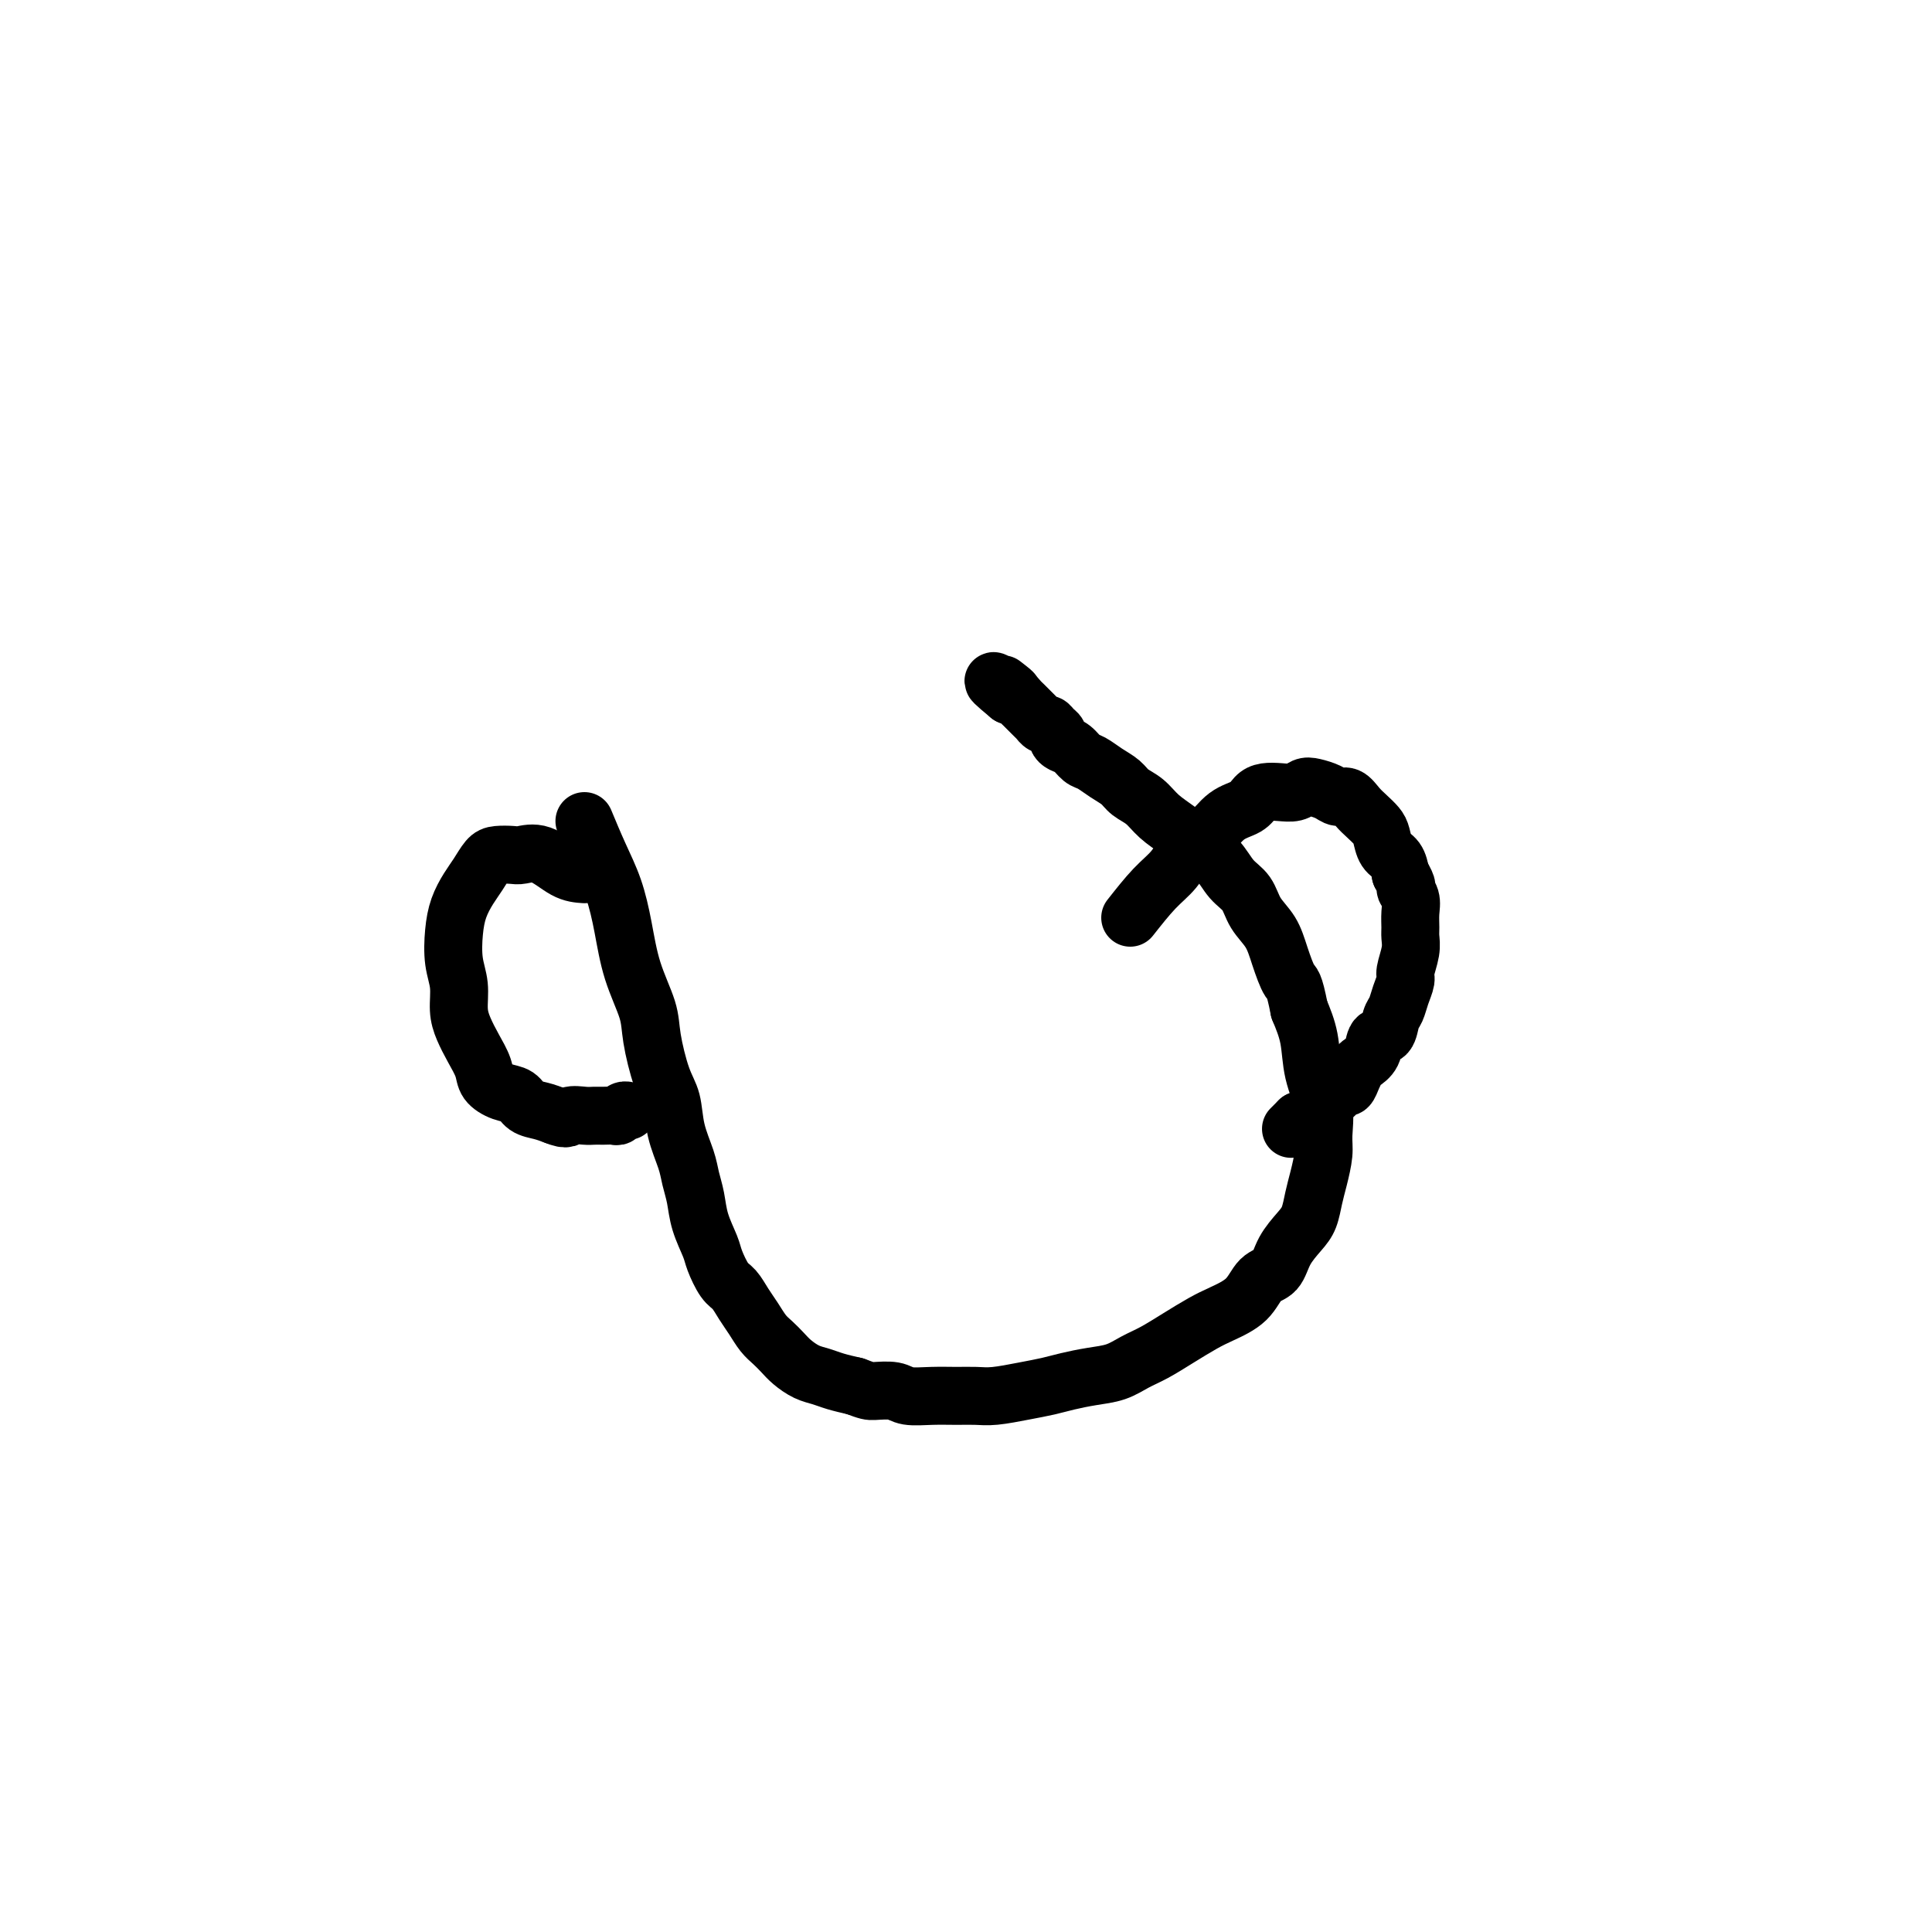 <svg viewBox='0 0 400 400' version='1.1' xmlns='http://www.w3.org/2000/svg' xmlns:xlink='http://www.w3.org/1999/xlink'><g fill='none' stroke='#000000' stroke-width='12' stroke-linecap='round' stroke-linejoin='round'><path d='M121,181c-1.235,-0.083 -2.470,-0.166 -4,-1c-1.530,-0.834 -3.354,-2.418 -5,-3c-1.646,-0.582 -3.112,-0.161 -4,0c-0.888,0.161 -1.196,0.062 -2,0c-0.804,-0.062 -2.103,-0.086 -3,0c-0.897,0.086 -1.393,0.282 -2,1c-0.607,0.718 -1.327,1.959 -2,3c-0.673,1.041 -1.301,1.884 -2,3c-0.699,1.116 -1.470,2.507 -2,4c-0.530,1.493 -0.819,3.088 -1,5c-0.181,1.912 -0.253,4.142 0,6c0.253,1.858 0.831,3.344 1,5c0.169,1.656 -0.073,3.483 0,5c0.073,1.517 0.459,2.725 1,4c0.541,1.275 1.237,2.617 2,4c0.763,1.383 1.593,2.808 2,4c0.407,1.192 0.391,2.151 1,3c0.609,0.849 1.843,1.589 3,2c1.157,0.411 2.238,0.491 3,1c0.762,0.509 1.205,1.445 2,2c0.795,0.555 1.941,0.730 3,1c1.059,0.270 2.029,0.635 3,1'/><path d='M115,231c2.689,1.083 2.412,0.290 3,0c0.588,-0.290 2.041,-0.077 3,0c0.959,0.077 1.422,0.017 2,0c0.578,-0.017 1.269,0.010 2,0c0.731,-0.010 1.503,-0.055 2,0c0.497,0.055 0.721,0.211 1,0c0.279,-0.211 0.614,-0.787 1,-1c0.386,-0.213 0.825,-0.061 1,0c0.175,0.061 0.088,0.030 0,0'/><path d='M234,190c1.725,-2.188 3.451,-4.375 5,-6c1.549,-1.625 2.922,-2.686 4,-4c1.078,-1.314 1.860,-2.880 3,-4c1.140,-1.120 2.636,-1.792 4,-3c1.364,-1.208 2.595,-2.951 4,-4c1.405,-1.049 2.985,-1.405 4,-2c1.015,-0.595 1.465,-1.431 2,-2c0.535,-0.569 1.153,-0.871 2,-1c0.847,-0.129 1.921,-0.084 3,0c1.079,0.084 2.162,0.209 3,0c0.838,-0.209 1.432,-0.751 2,-1c0.568,-0.249 1.111,-0.204 2,0c0.889,0.204 2.125,0.568 3,1c0.875,0.432 1.390,0.931 2,1c0.610,0.069 1.315,-0.292 2,0c0.685,0.292 1.348,1.237 2,2c0.652,0.763 1.292,1.344 2,2c0.708,0.656 1.485,1.386 2,2c0.515,0.614 0.767,1.113 1,2c0.233,0.887 0.447,2.162 1,3c0.553,0.838 1.444,1.239 2,2c0.556,0.761 0.778,1.880 1,3'/><path d='M290,181c1.867,3.071 1.036,2.748 1,3c-0.036,0.252 0.723,1.080 1,2c0.277,0.920 0.070,1.931 0,3c-0.070,1.069 -0.004,2.197 0,3c0.004,0.803 -0.055,1.282 0,2c0.055,0.718 0.222,1.677 0,3c-0.222,1.323 -0.833,3.010 -1,4c-0.167,0.990 0.111,1.281 0,2c-0.111,0.719 -0.611,1.864 -1,3c-0.389,1.136 -0.666,2.261 -1,3c-0.334,0.739 -0.723,1.091 -1,2c-0.277,0.909 -0.441,2.375 -1,3c-0.559,0.625 -1.512,0.407 -2,1c-0.488,0.593 -0.512,1.995 -1,3c-0.488,1.005 -1.440,1.613 -2,2c-0.560,0.387 -0.727,0.551 -1,1c-0.273,0.449 -0.650,1.181 -1,2c-0.350,0.819 -0.671,1.725 -1,2c-0.329,0.275 -0.665,-0.081 -1,0c-0.335,0.081 -0.667,0.599 -1,1c-0.333,0.401 -0.666,0.686 -1,1c-0.334,0.314 -0.668,0.658 -1,1c-0.332,0.342 -0.662,0.684 -1,1c-0.338,0.316 -0.683,0.606 -1,1c-0.317,0.394 -0.606,0.890 -1,1c-0.394,0.110 -0.893,-0.167 -1,0c-0.107,0.167 0.177,0.777 0,1c-0.177,0.223 -0.817,0.060 -1,0c-0.183,-0.060 0.091,-0.017 0,0c-0.091,0.017 -0.545,0.009 -1,0'/><path d='M269,232c-3.000,3.000 -1.500,1.500 0,0'/><path d='M121,170c0.979,2.350 1.958,4.701 3,7c1.042,2.299 2.148,4.547 3,7c0.852,2.453 1.449,5.111 2,8c0.551,2.889 1.055,6.010 2,9c0.945,2.990 2.332,5.848 3,8c0.668,2.152 0.616,3.597 1,6c0.384,2.403 1.202,5.762 2,8c0.798,2.238 1.576,3.353 2,5c0.424,1.647 0.494,3.825 1,6c0.506,2.175 1.449,4.347 2,6c0.551,1.653 0.710,2.786 1,4c0.290,1.214 0.711,2.507 1,4c0.289,1.493 0.448,3.186 1,5c0.552,1.814 1.499,3.749 2,5c0.501,1.251 0.557,1.818 1,3c0.443,1.182 1.273,2.978 2,4c0.727,1.022 1.349,1.271 2,2c0.651,0.729 1.329,1.939 2,3c0.671,1.061 1.334,1.975 2,3c0.666,1.025 1.336,2.162 2,3c0.664,0.838 1.322,1.376 2,2c0.678,0.624 1.377,1.333 2,2c0.623,0.667 1.170,1.292 2,2c0.830,0.708 1.944,1.499 3,2c1.056,0.501 2.053,0.712 3,1c0.947,0.288 1.842,0.654 3,1c1.158,0.346 2.579,0.673 4,1'/><path d='M177,287c2.706,1.016 2.972,1.057 4,1c1.028,-0.057 2.820,-0.212 4,0c1.180,0.212 1.748,0.790 3,1c1.252,0.210 3.187,0.053 5,0c1.813,-0.053 3.503,-0.003 5,0c1.497,0.003 2.801,-0.041 4,0c1.199,0.041 2.294,0.165 4,0c1.706,-0.165 4.024,-0.621 6,-1c1.976,-0.379 3.610,-0.682 5,-1c1.390,-0.318 2.538,-0.651 4,-1c1.462,-0.349 3.240,-0.715 5,-1c1.760,-0.285 3.503,-0.489 5,-1c1.497,-0.511 2.748,-1.330 4,-2c1.252,-0.670 2.506,-1.192 4,-2c1.494,-0.808 3.228,-1.901 5,-3c1.772,-1.099 3.581,-2.204 5,-3c1.419,-0.796 2.448,-1.283 4,-2c1.552,-0.717 3.627,-1.665 5,-3c1.373,-1.335 2.045,-3.055 3,-4c0.955,-0.945 2.192,-1.113 3,-2c0.808,-0.887 1.186,-2.493 2,-4c0.814,-1.507 2.064,-2.913 3,-4c0.936,-1.087 1.557,-1.853 2,-3c0.443,-1.147 0.709,-2.674 1,-4c0.291,-1.326 0.607,-2.449 1,-4c0.393,-1.551 0.863,-3.530 1,-5c0.137,-1.470 -0.060,-2.433 0,-4c0.060,-1.567 0.377,-3.740 0,-6c-0.377,-2.260 -1.448,-4.609 -2,-7c-0.552,-2.391 -0.586,-4.826 -1,-7c-0.414,-2.174 -1.207,-4.087 -2,-6'/><path d='M269,209c-1.126,-5.764 -1.442,-5.176 -2,-6c-0.558,-0.824 -1.360,-3.062 -2,-5c-0.640,-1.938 -1.118,-3.576 -2,-5c-0.882,-1.424 -2.168,-2.636 -3,-4c-0.832,-1.364 -1.212,-2.882 -2,-4c-0.788,-1.118 -1.986,-1.835 -3,-3c-1.014,-1.165 -1.846,-2.777 -3,-4c-1.154,-1.223 -2.631,-2.057 -4,-3c-1.369,-0.943 -2.631,-1.996 -4,-3c-1.369,-1.004 -2.845,-1.959 -4,-3c-1.155,-1.041 -1.990,-2.167 -3,-3c-1.010,-0.833 -2.196,-1.374 -3,-2c-0.804,-0.626 -1.226,-1.337 -2,-2c-0.774,-0.663 -1.898,-1.277 -3,-2c-1.102,-0.723 -2.180,-1.556 -3,-2c-0.820,-0.444 -1.382,-0.500 -2,-1c-0.618,-0.500 -1.293,-1.443 -2,-2c-0.707,-0.557 -1.446,-0.728 -2,-1c-0.554,-0.272 -0.922,-0.646 -1,-1c-0.078,-0.354 0.133,-0.687 0,-1c-0.133,-0.313 -0.609,-0.605 -1,-1c-0.391,-0.395 -0.696,-0.893 -1,-1c-0.304,-0.107 -0.606,0.179 -1,0c-0.394,-0.179 -0.879,-0.821 -1,-1c-0.121,-0.179 0.122,0.107 0,0c-0.122,-0.107 -0.610,-0.607 -1,-1c-0.390,-0.393 -0.682,-0.680 -1,-1c-0.318,-0.320 -0.663,-0.673 -1,-1c-0.337,-0.327 -0.668,-0.626 -1,-1c-0.332,-0.374 -0.666,-0.821 -1,-1c-0.334,-0.179 -0.667,-0.089 -1,0'/><path d='M209,144c-6.595,-5.429 -1.583,-2.000 0,-1c1.583,1.000 -0.262,-0.429 -1,-1c-0.738,-0.571 -0.369,-0.286 0,0'/></g>
</svg>